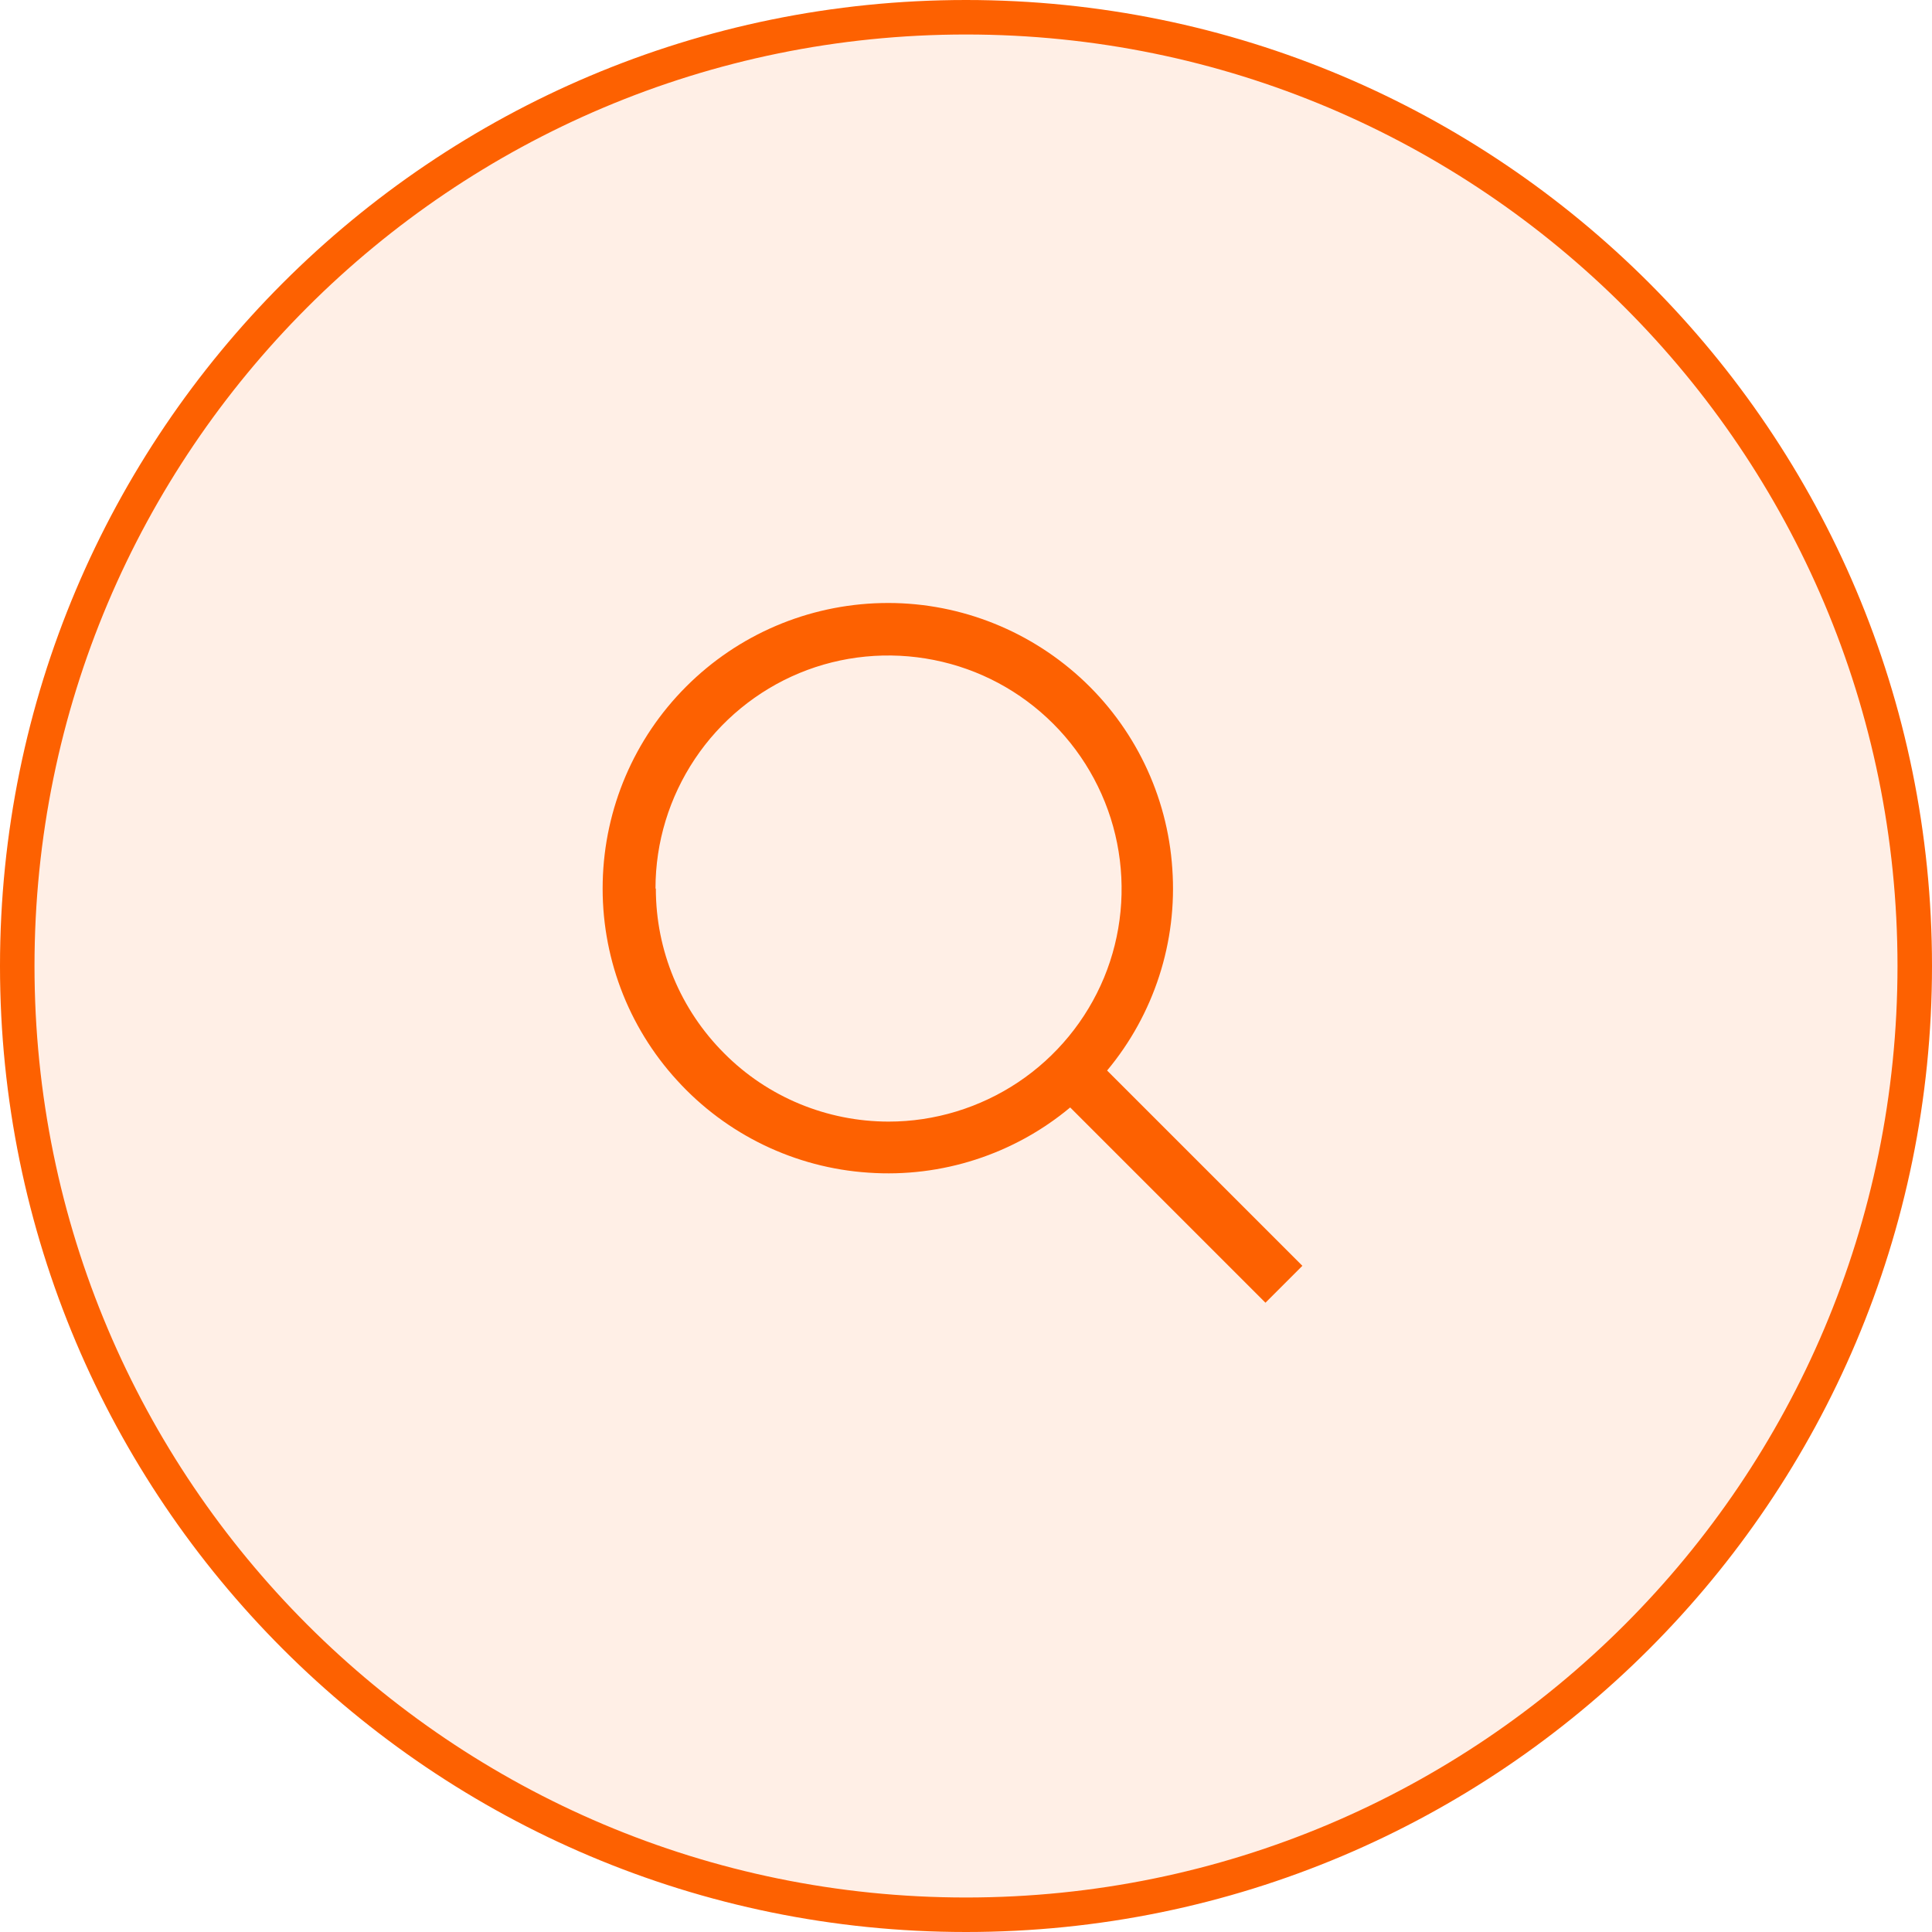 <?xml version="1.0" encoding="UTF-8"?><svg id="a" xmlns="http://www.w3.org/2000/svg" viewBox="0 0 56 56"><path d="M28,.5h0c15.19,0,27.5,12.31,27.5,27.5h0c0,15.19-12.31,27.5-27.5,27.5h0C12.81,55.5.5,43.19.5,28h0C.5,12.81,12.81.5,28,.5Z" style="fill:rgba(253,97,1,.1);"/><path d="M28,.5h0c15.19,0,27.5,12.31,27.5,27.5h0c0,15.19-12.31,27.5-27.5,27.5h0C12.81,55.5.5,43.19.5,28h0C.5,12.81,12.81.5,28,.5Z" style="fill:none; stroke:#fd6101;"/><path d="M37.75,36.69l-5.66-5.66c1.36-1.63,2.04-3.73,1.89-5.85-.14-2.12-1.1-4.11-2.67-5.54-1.57-1.43-3.63-2.21-5.76-2.16s-4.15.91-5.66,2.42-2.37,3.53-2.42,5.66.72,4.19,2.16,5.76c1.43,1.57,3.42,2.53,5.54,2.67,2.12.15,4.22-.53,5.85-1.89l5.66,5.66,1.06-1.06ZM19,25.75c0-1.34.4-2.64,1.14-3.75.74-1.11,1.8-1.98,3.03-2.49,1.23-.51,2.59-.64,3.9-.38,1.31.26,2.51.9,3.46,1.85.94.94,1.59,2.15,1.85,3.46.26,1.31.13,2.67-.38,3.9-.51,1.23-1.38,2.29-2.49,3.03-1.11.74-2.42,1.14-3.75,1.14-1.79,0-3.51-.71-4.77-1.98-1.27-1.27-1.98-2.98-1.98-4.77Z" style="fill:#fd6101;"/></svg>
